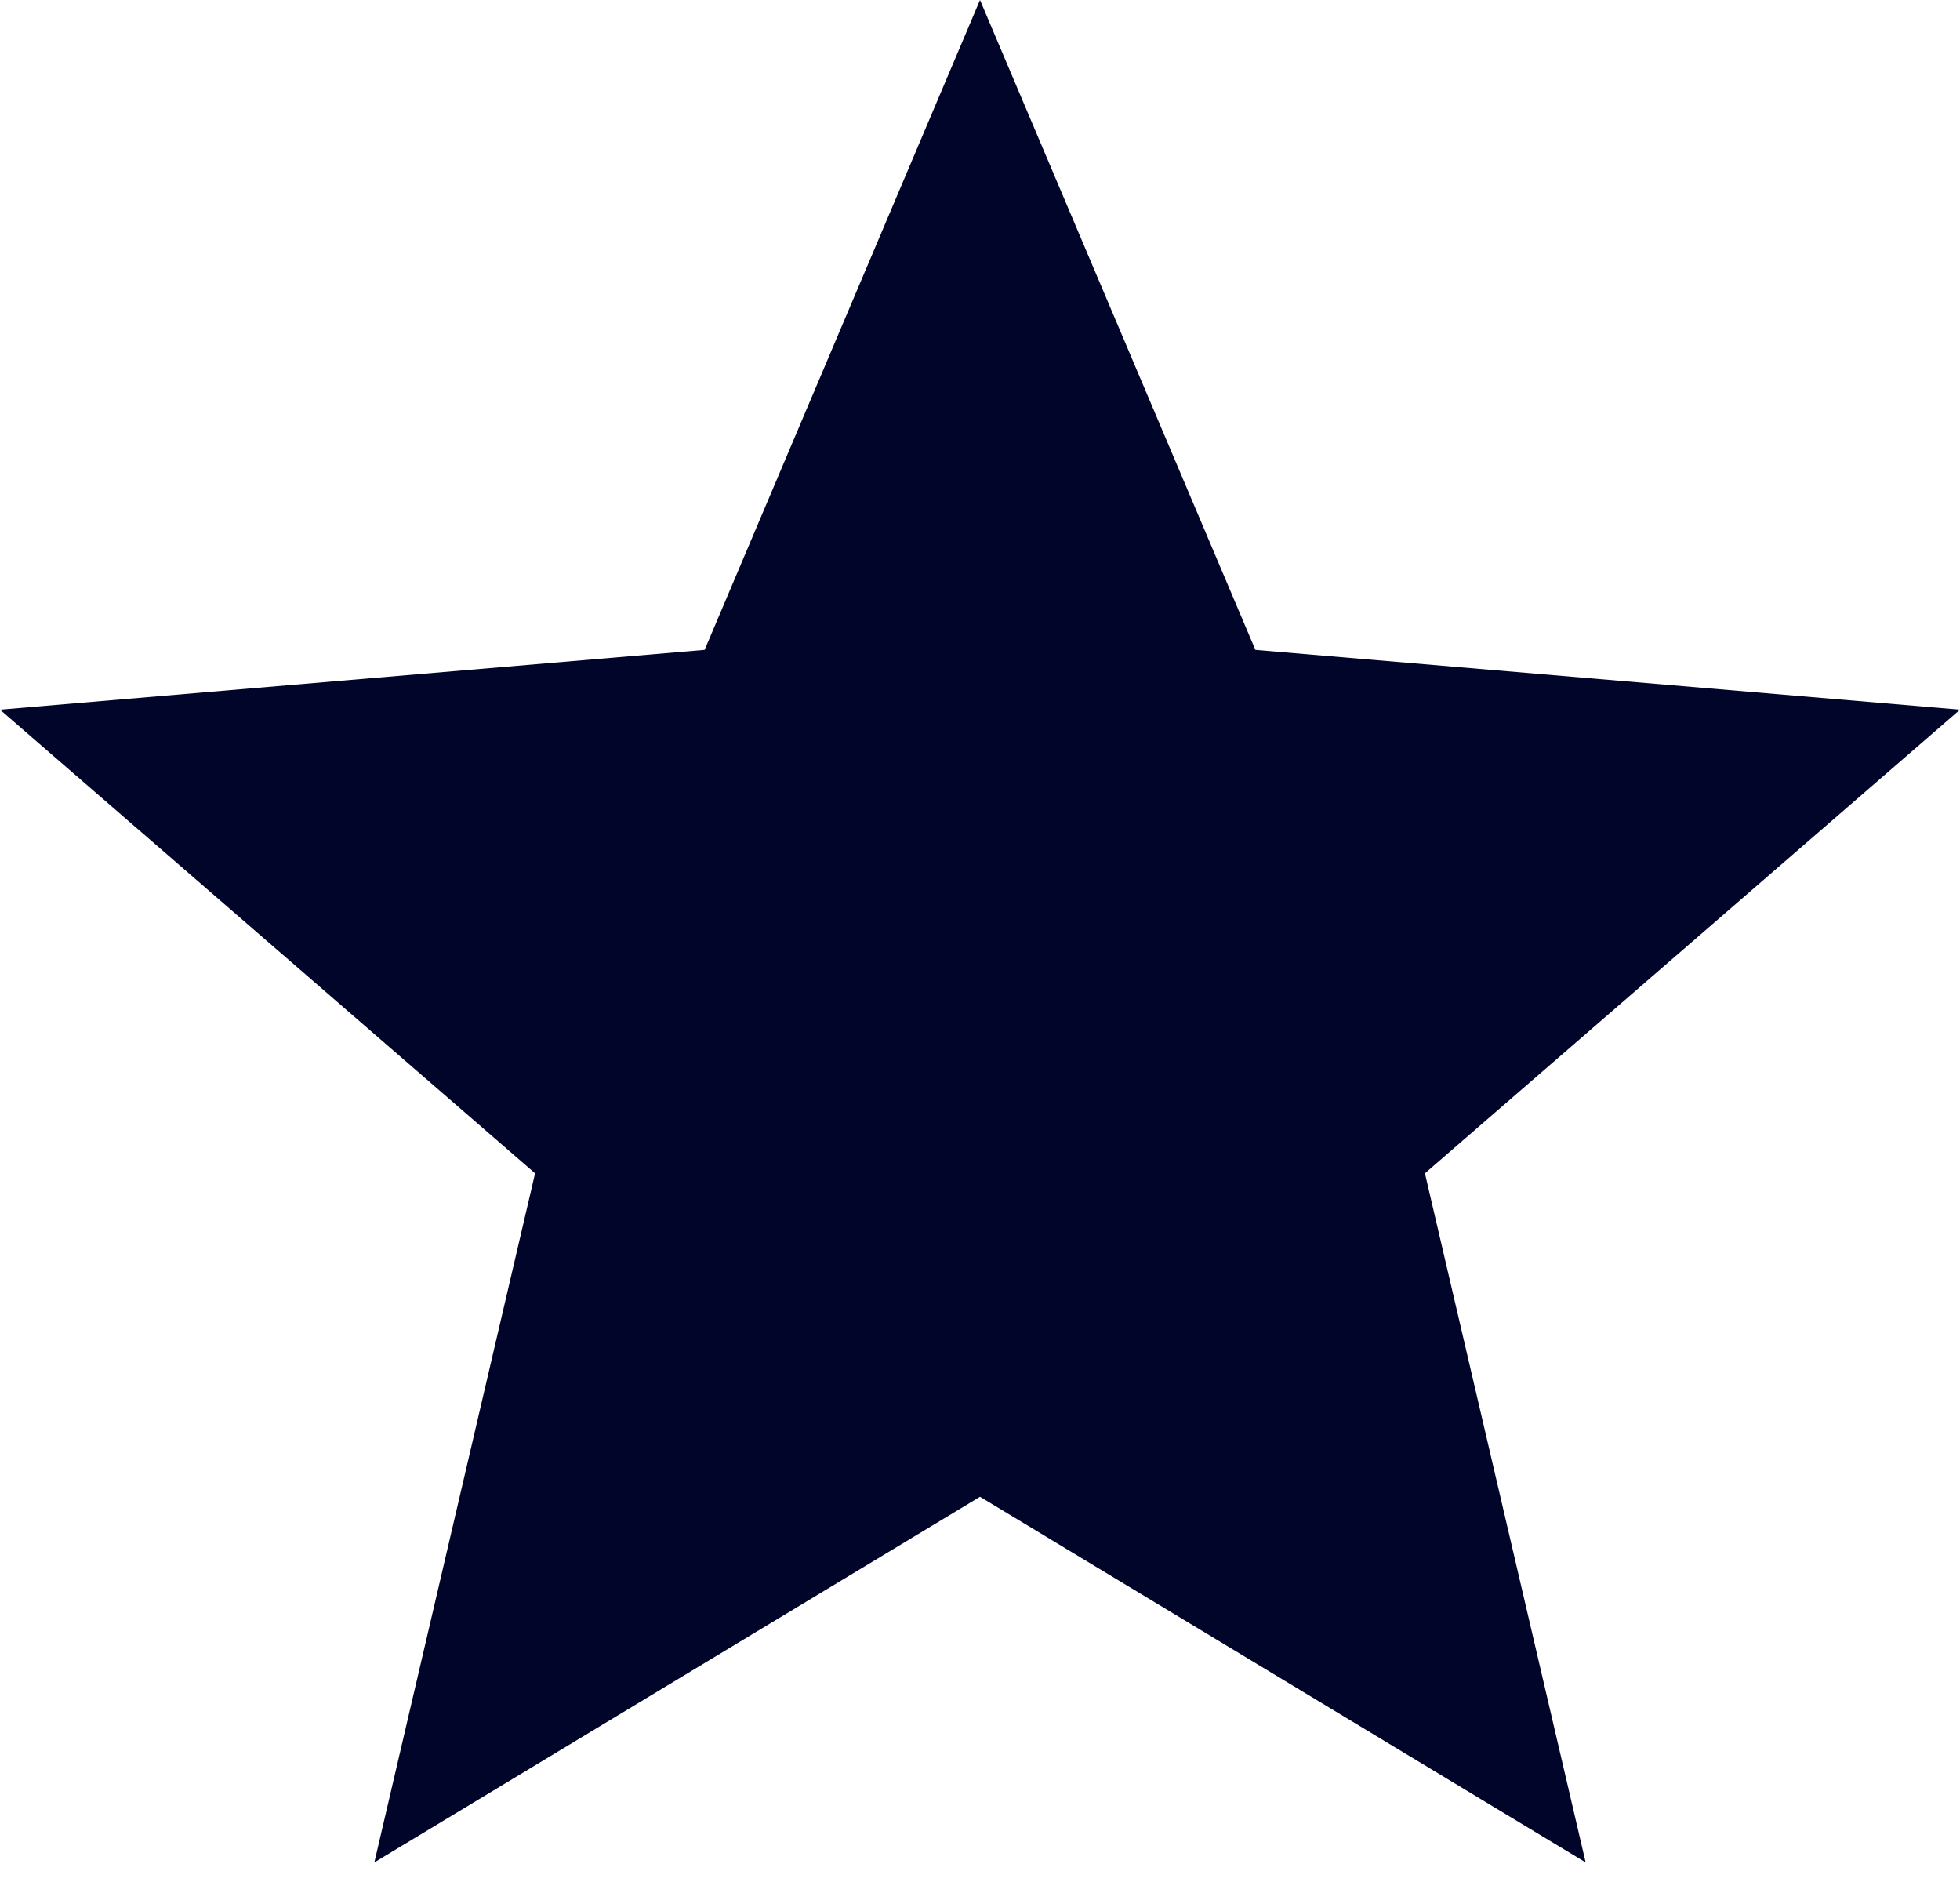 <svg width="50" height="48" viewBox="0 0 50 48" fill="none" xmlns="http://www.w3.org/2000/svg">
<path d="M25 38.175L40.45 47.5L36.35 29.925L50 18.1L32.025 16.575L25 0L17.975 16.575L0 18.1L13.65 29.925L9.55 47.5L25 38.175Z" fill="#01052A"/>
</svg>
